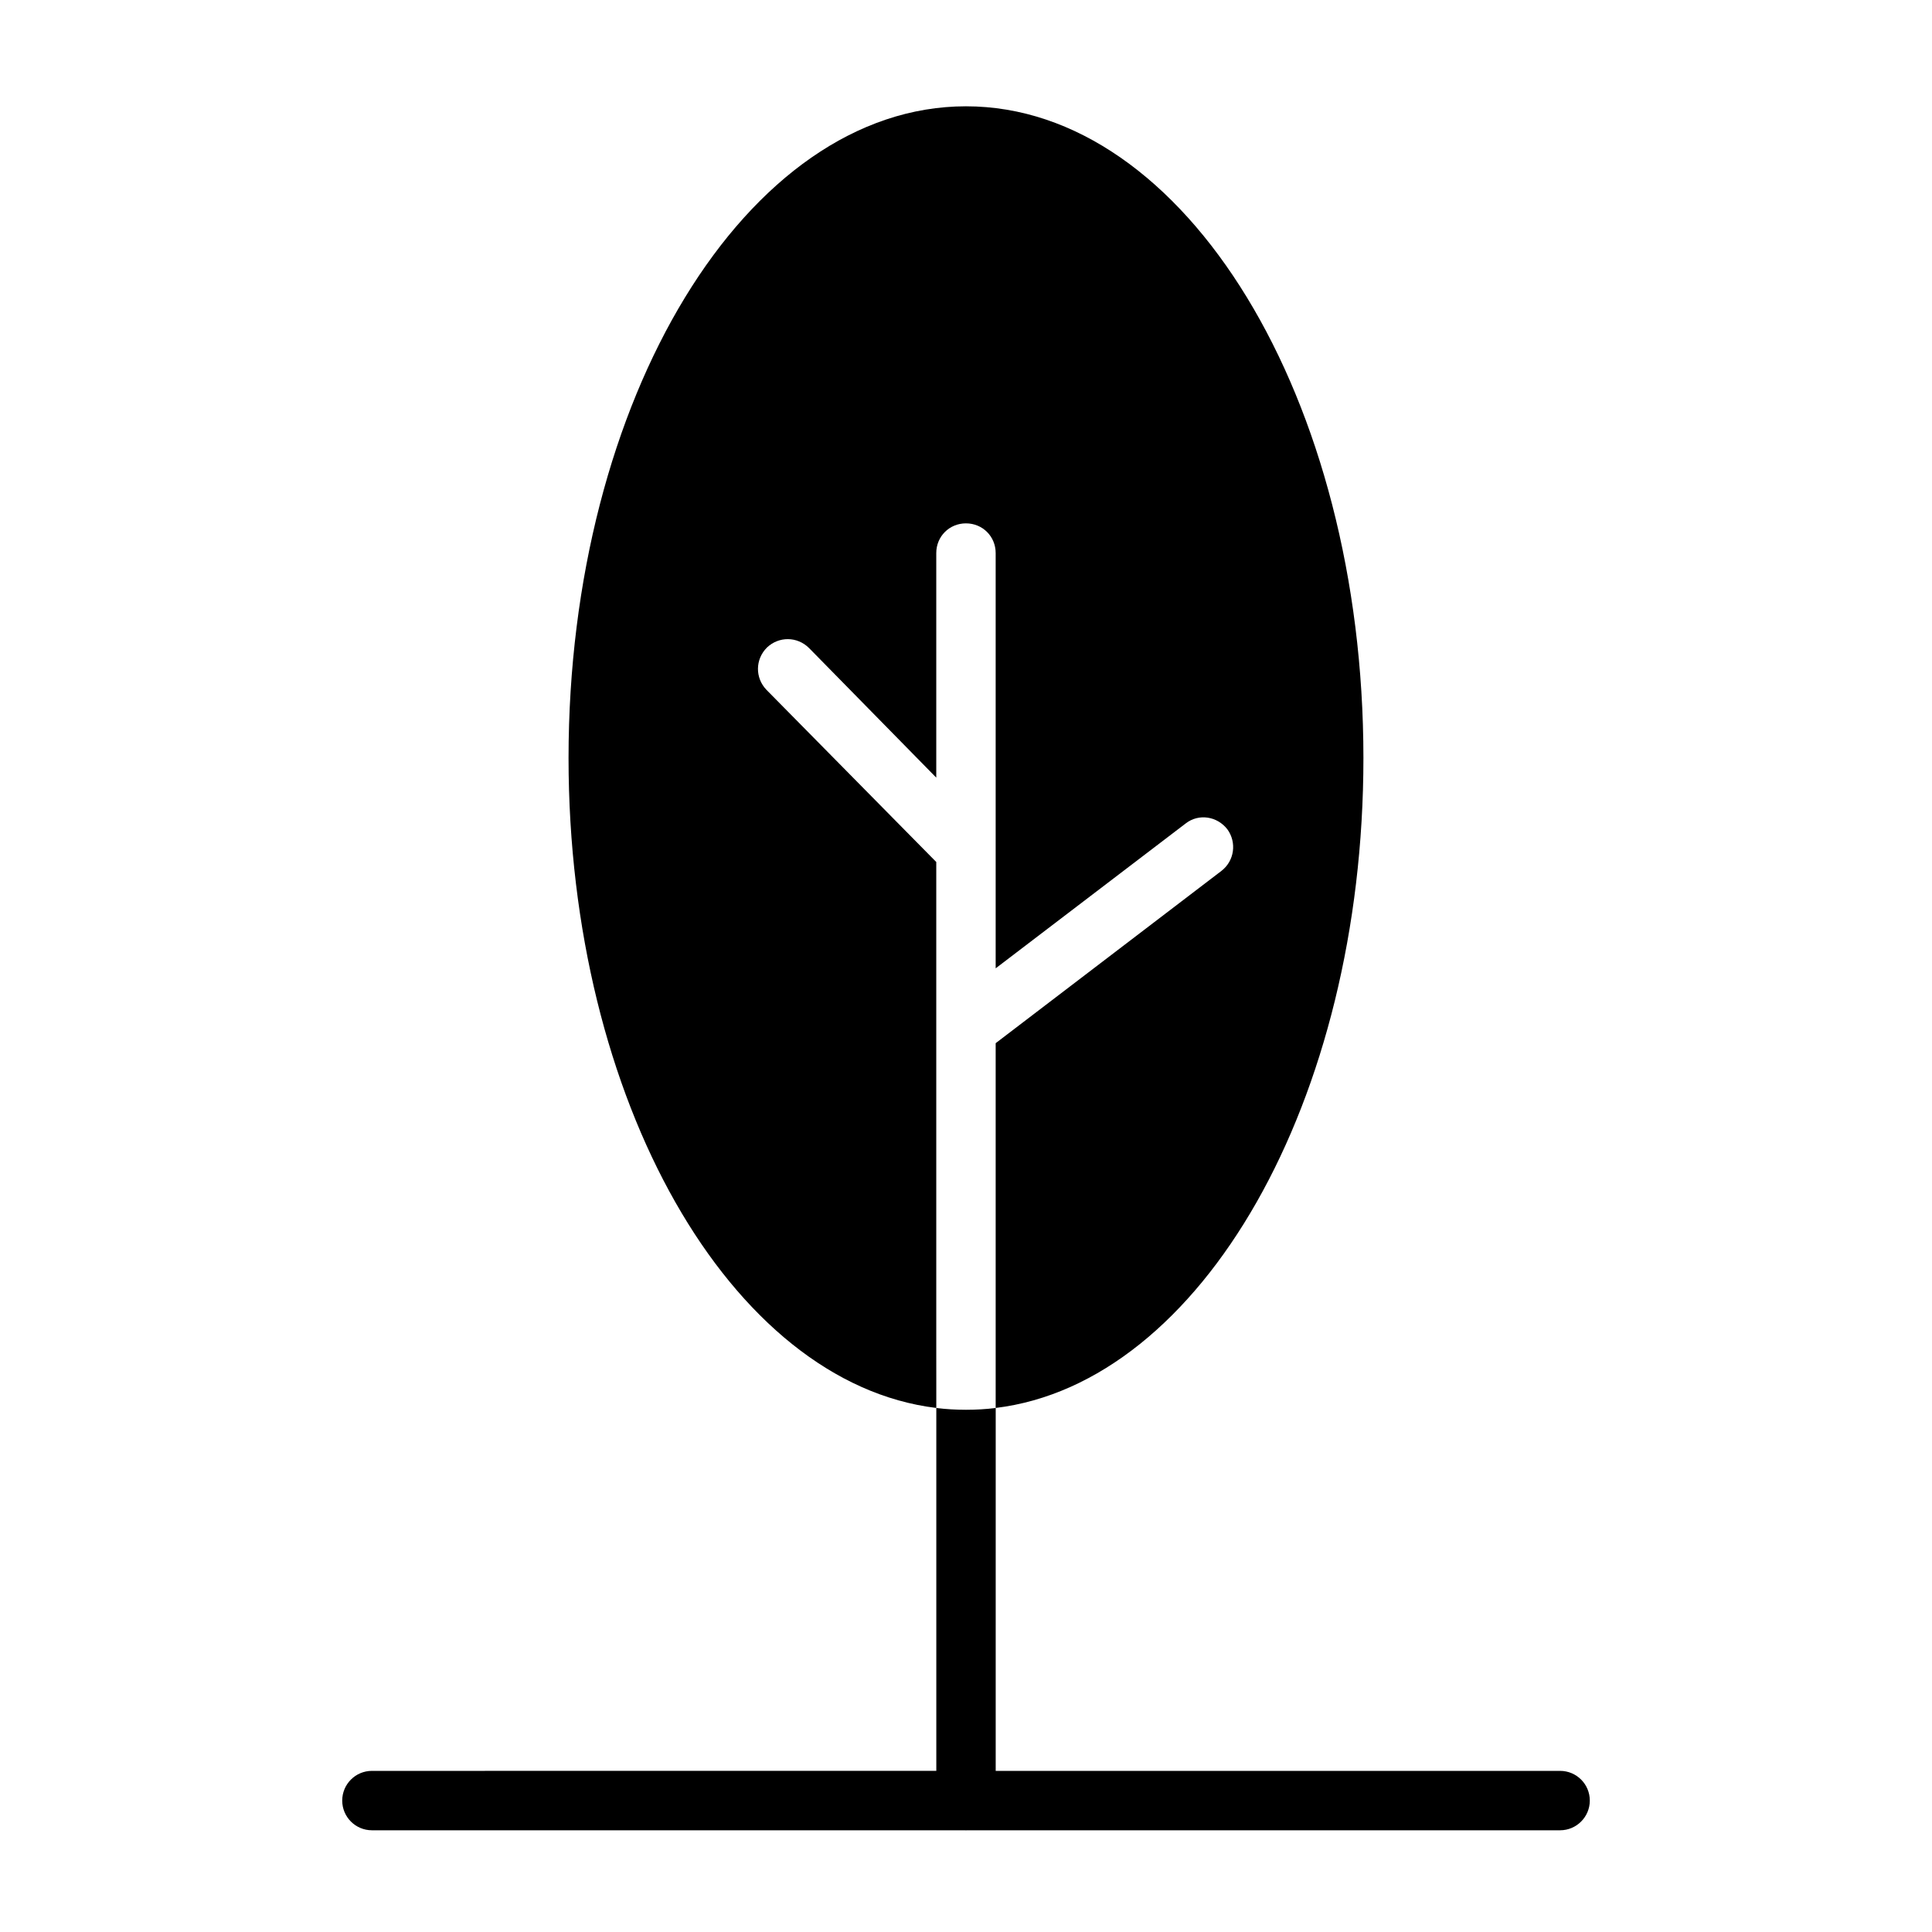 <?xml version="1.0" encoding="UTF-8"?>
<!-- Uploaded to: ICON Repo, www.svgrepo.com, Generator: ICON Repo Mixer Tools -->
<svg fill="#000000" width="800px" height="800px" version="1.1" viewBox="144 144 512 512" xmlns="http://www.w3.org/2000/svg">
 <g>
  <path d="m392.12 501.23v-128.79l-45.027-45.656c-2.992-3.148-2.992-8.031 0.156-11.18 3.148-2.992 8.031-2.992 11.18 0.156l33.691 34.32v-59.512c0-4.41 3.465-7.871 7.871-7.871 4.41 0 7.871 3.465 7.871 7.871v110.05l50.383-38.414c3.465-2.676 8.344-1.891 11.02 1.574 2.519 3.465 1.891 8.344-1.574 11.02l-59.828 45.656v96.668c54.473-6.613 97.457-81.398 97.457-172.24 0-95.25-47.23-172.71-105.33-172.71-58.094 0-105.32 77.461-105.32 172.71 0 90.844 42.98 165.63 97.457 172.24v-7.871z"/>
  <path d="m557.44 613.3h-149.57l0.004-96.168c-2.519 0.316-5.195 0.473-7.871 0.473s-5.352-0.156-7.871-0.473v96.164l-149.57 0.004c-4.344 0-7.871 3.527-7.871 7.871s3.527 7.871 7.871 7.871h157.28c0.062 0 0.109 0.031 0.156 0.031s0.109-0.031 0.156-0.031h157.29c4.344 0 7.871-3.527 7.871-7.871 0.004-4.348-3.523-7.871-7.871-7.871z"/>
 </g>
</svg>